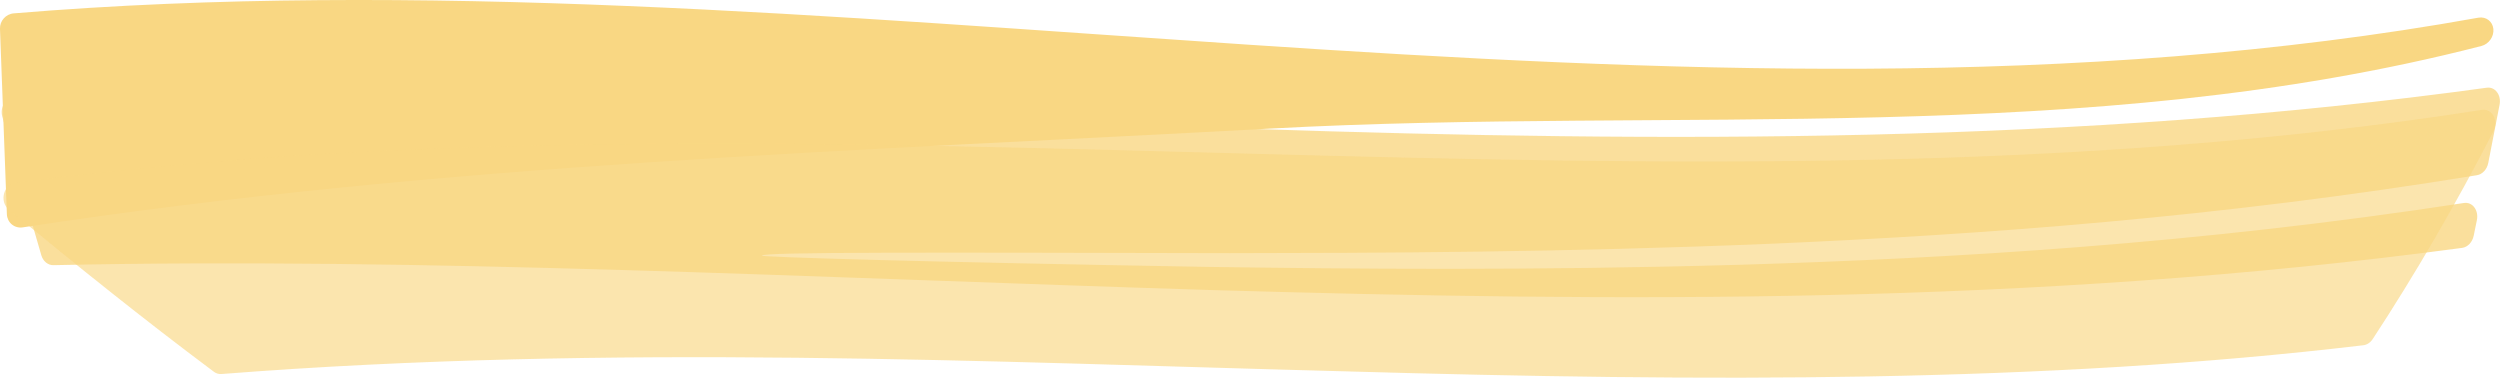 <svg version="1.1" viewBox="0 0 517.91 78.242" xmlns="http://www.w3.org/2000/svg">
 <path d="m515.48 33.759c-0.256 1.322-1.209 2.353-2.341 2.538-53.637 8.784-102.79 12.319-146.22 14.199-43.43 1.802-81.161 1.912-112.14 1.952-61.97-0.14-96.974-0.256-96.964 0.509 6e-3 0.303 32.053 1.288 92.177 2.33 30.065 0.421 67.157 0.807 110.76-0.445 43.592-1.337 93.73-4.211 149.68-12.789 0.82-0.131 1.621 0.194 2.15 0.888 0.535 0.7 0.732 1.673 0.545 2.636l-0.664 3.259c-0.274 1.346-1.251 2.372-2.411 2.521-89.337 12.012-175.95 11.156-259.2 8.732-83.26-2.57-163.28-6.814-239.8-5.153-1.117 0.021-2.121-0.81-2.491-2.047-2.735-9.325-5.399-18.925-8.09-28.755-0.247-0.912-0.106-1.916 0.377-2.696 0.486-0.786 1.256-1.256 2.081-1.277 85.671-1.754 171.21 3.735 256.62 6.549 85.391 2.845 170.76 3.154 255.64-8.538 0.811-0.106 1.589 0.231 2.105 0.926 0.517 0.682 0.716 1.643 0.529 2.588z" fill="#f9d783" opacity=".8"/>
 <path d="m513.44 3.663c1.564-0.273 2.933 0.755 3.097 2.335 0.157 1.581-0.943 3.149-2.501 3.535-82.154 21.139-166.18 12.517-251.08 17.111-84.912 4.654-171.07 7.104-258.27 20.462-0.807 0.122-1.621-0.107-2.236-0.613-0.619-0.512-0.991-1.279-1.023-2.094l-1.428-38.428c-0.064-1.642 1.217-3.076 2.857-3.202 167.74-13.959 343.62 30.935 510.58 0.894z" fill="#f9d783"/>
 <path d="m1.74 43.32c-0.866-0.713-1.224-2.002-0.896-3.225 0.327-1.223 1.269-2.127 2.361-2.262 171.26-22.168 342.62 11.255 510.99-15.083 0.969-0.145 1.891 0.35 2.394 1.287 0.493 0.931 0.488 2.148-0.029 3.158-7.924 15.347-16.28 29.713-25.029 43.063-0.471 0.714-1.179 1.179-1.937 1.266-66.261 7.886-136.58 7.544-210.6 5.415-74.005-1.912-151.83-5.802-233.11 0.545-0.552 0.046-1.096-0.112-1.556-0.453-14.619-10.918-28.662-22.202-42.594-33.711z" fill="#f9d783" opacity=".65"/>
</svg>

